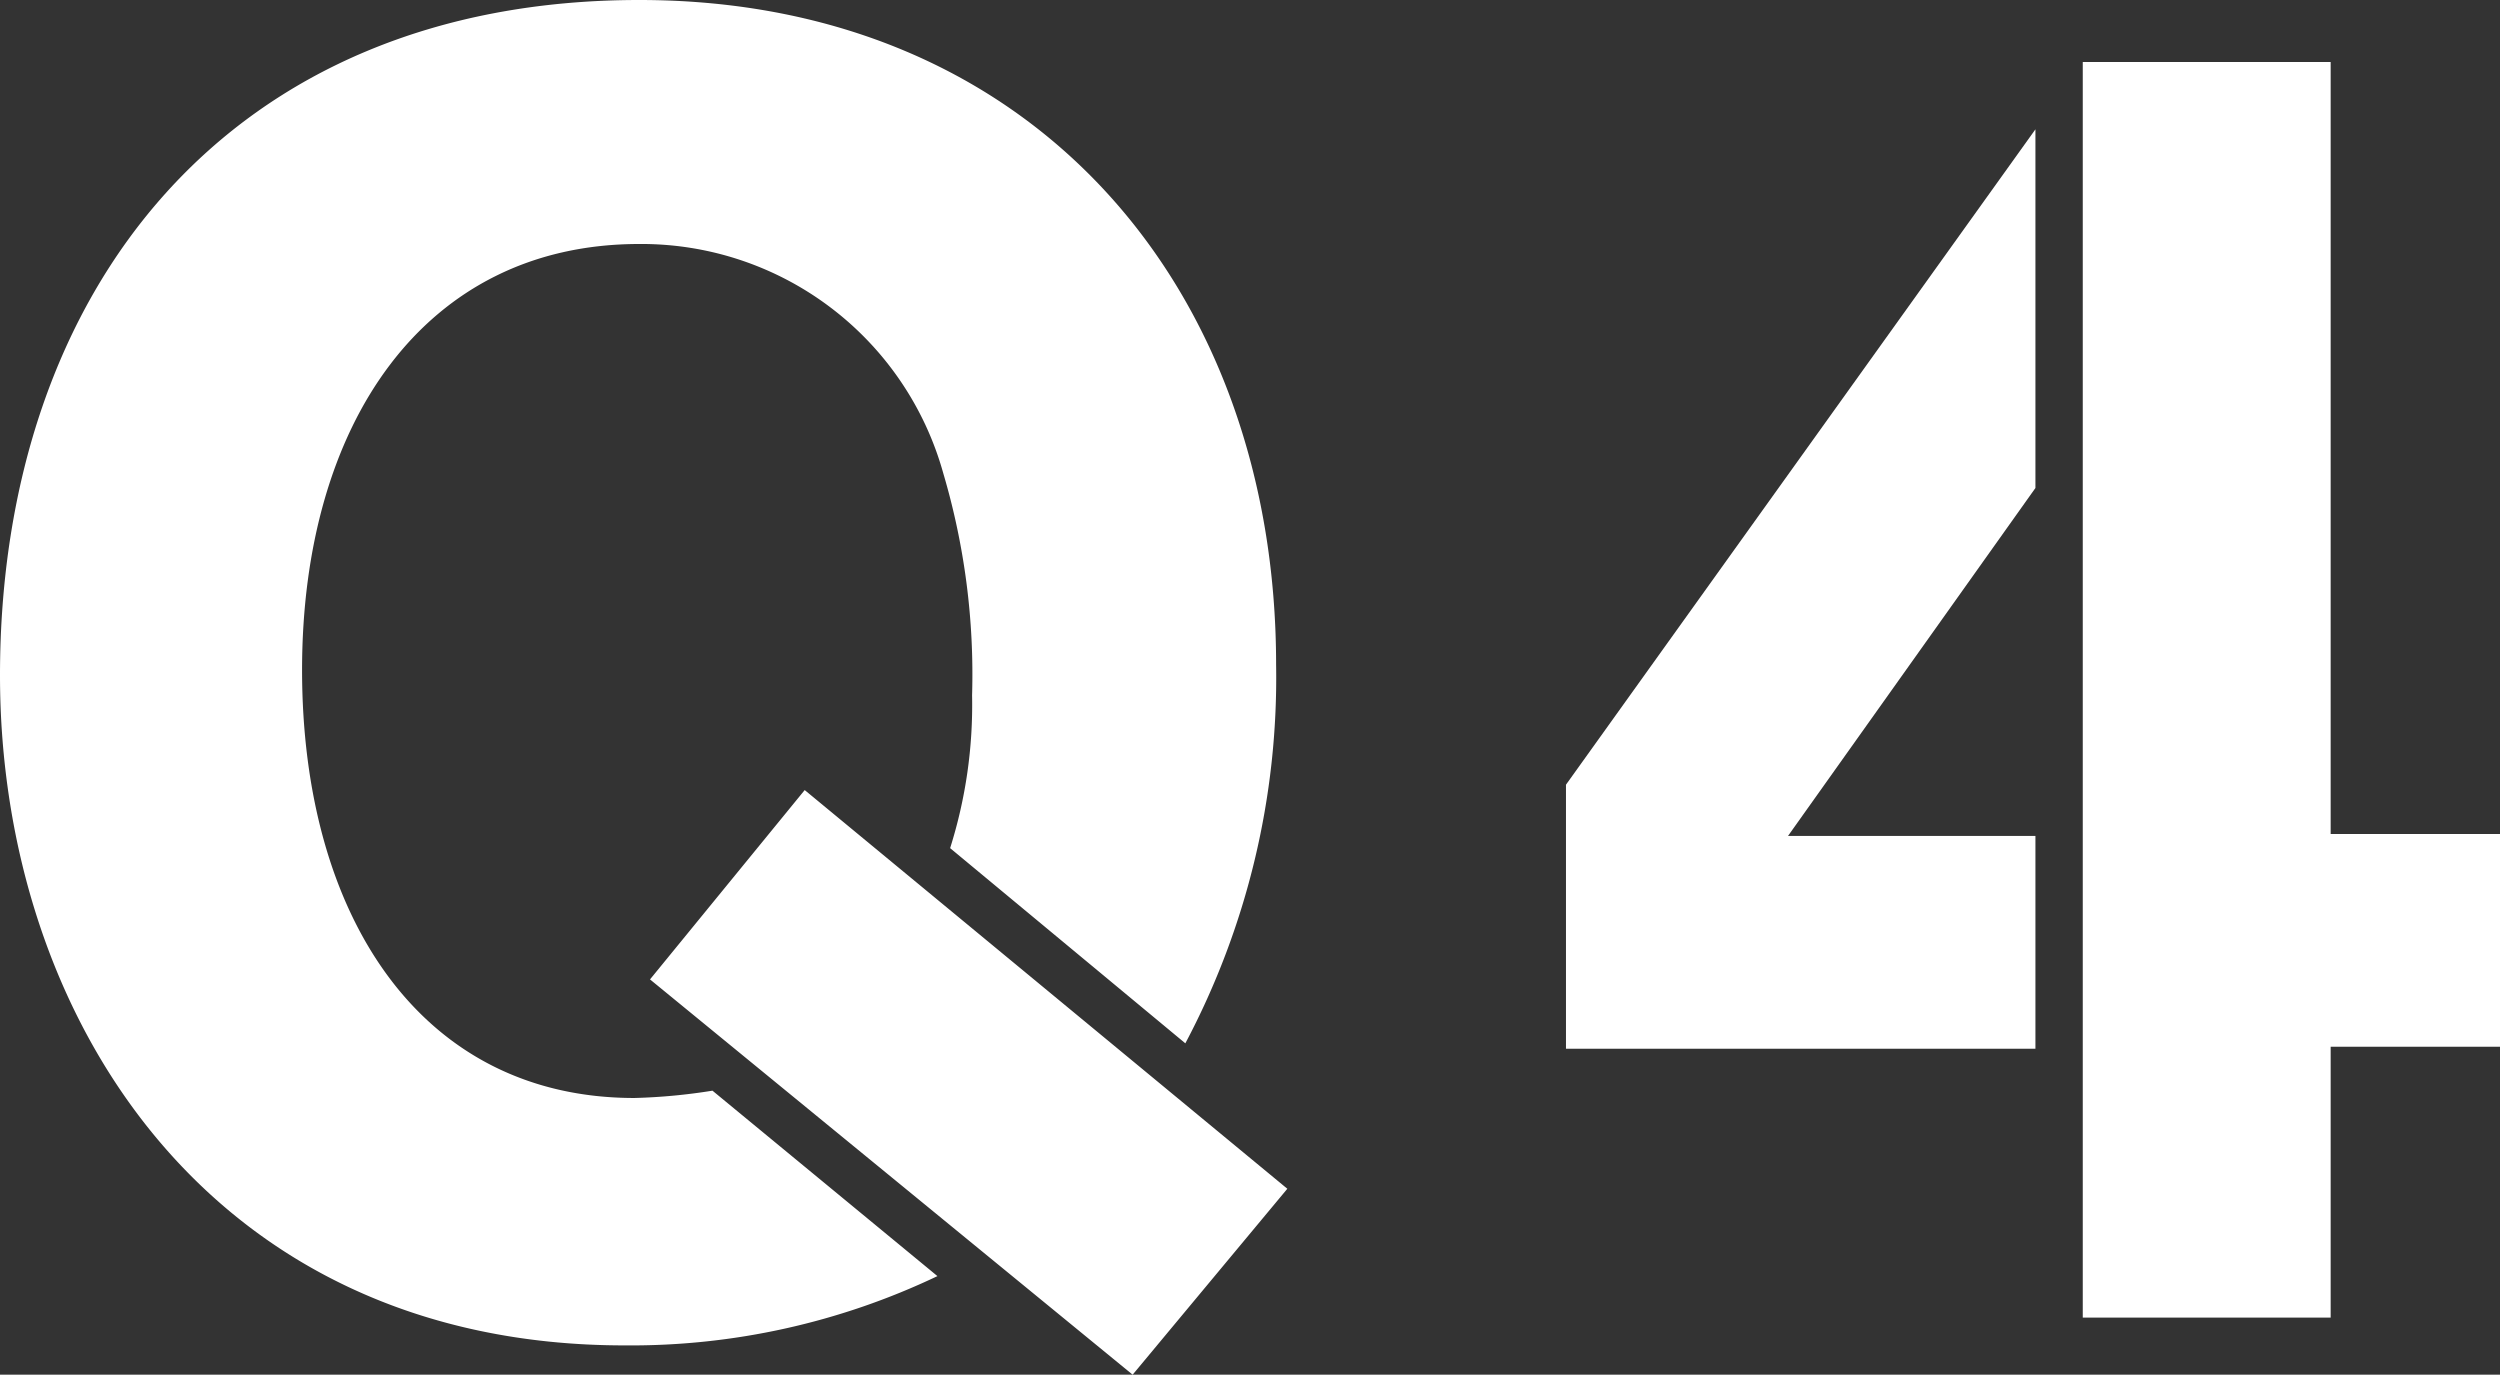 <svg xmlns="http://www.w3.org/2000/svg" viewBox="0 0 51.23 28.17"><rect x="0" y="0" width="51.23" height="28.17" fill="#333333" stroke="none"/><defs><style>.cls-1{fill:#fff;}</style></defs><title>faq_q_4</title><g id="レイヤー_2" data-name="レイヤー 2"><g id="レイヤー_1-2" data-name="レイヤー 1"><path class="cls-1" d="M19.21,26.15a14.6,14.6,0,0,1-6.41,1.42C4.29,27.57,0,20.82,0,13.84,0,5.93,4.7,0,13.1,0c8.09,0,13.05,5.93,13.05,13.62a16,16,0,0,1-1.86,7.76l-4.82-4a9.75,9.75,0,0,0,.45-3.13,14.52,14.52,0,0,0-.59-4.55A6.42,6.42,0,0,0,13.1,5C8.69,5,6.19,8.69,6.19,13.73S8.62,22.5,13,22.5a11.89,11.89,0,0,0,1.6-.15Zm-5.89-6.08,3.17-3.88,9.89,8.17-3.17,3.81Z"/><path class="cls-1" d="M32.09,16.08,41.71,2.65V10l-5.07,7.13h5.07v4.36H32.09ZM42.68,27V1.27h5.08V17.09h3.47v4.36H47.76V27Z"/></g></g></svg>